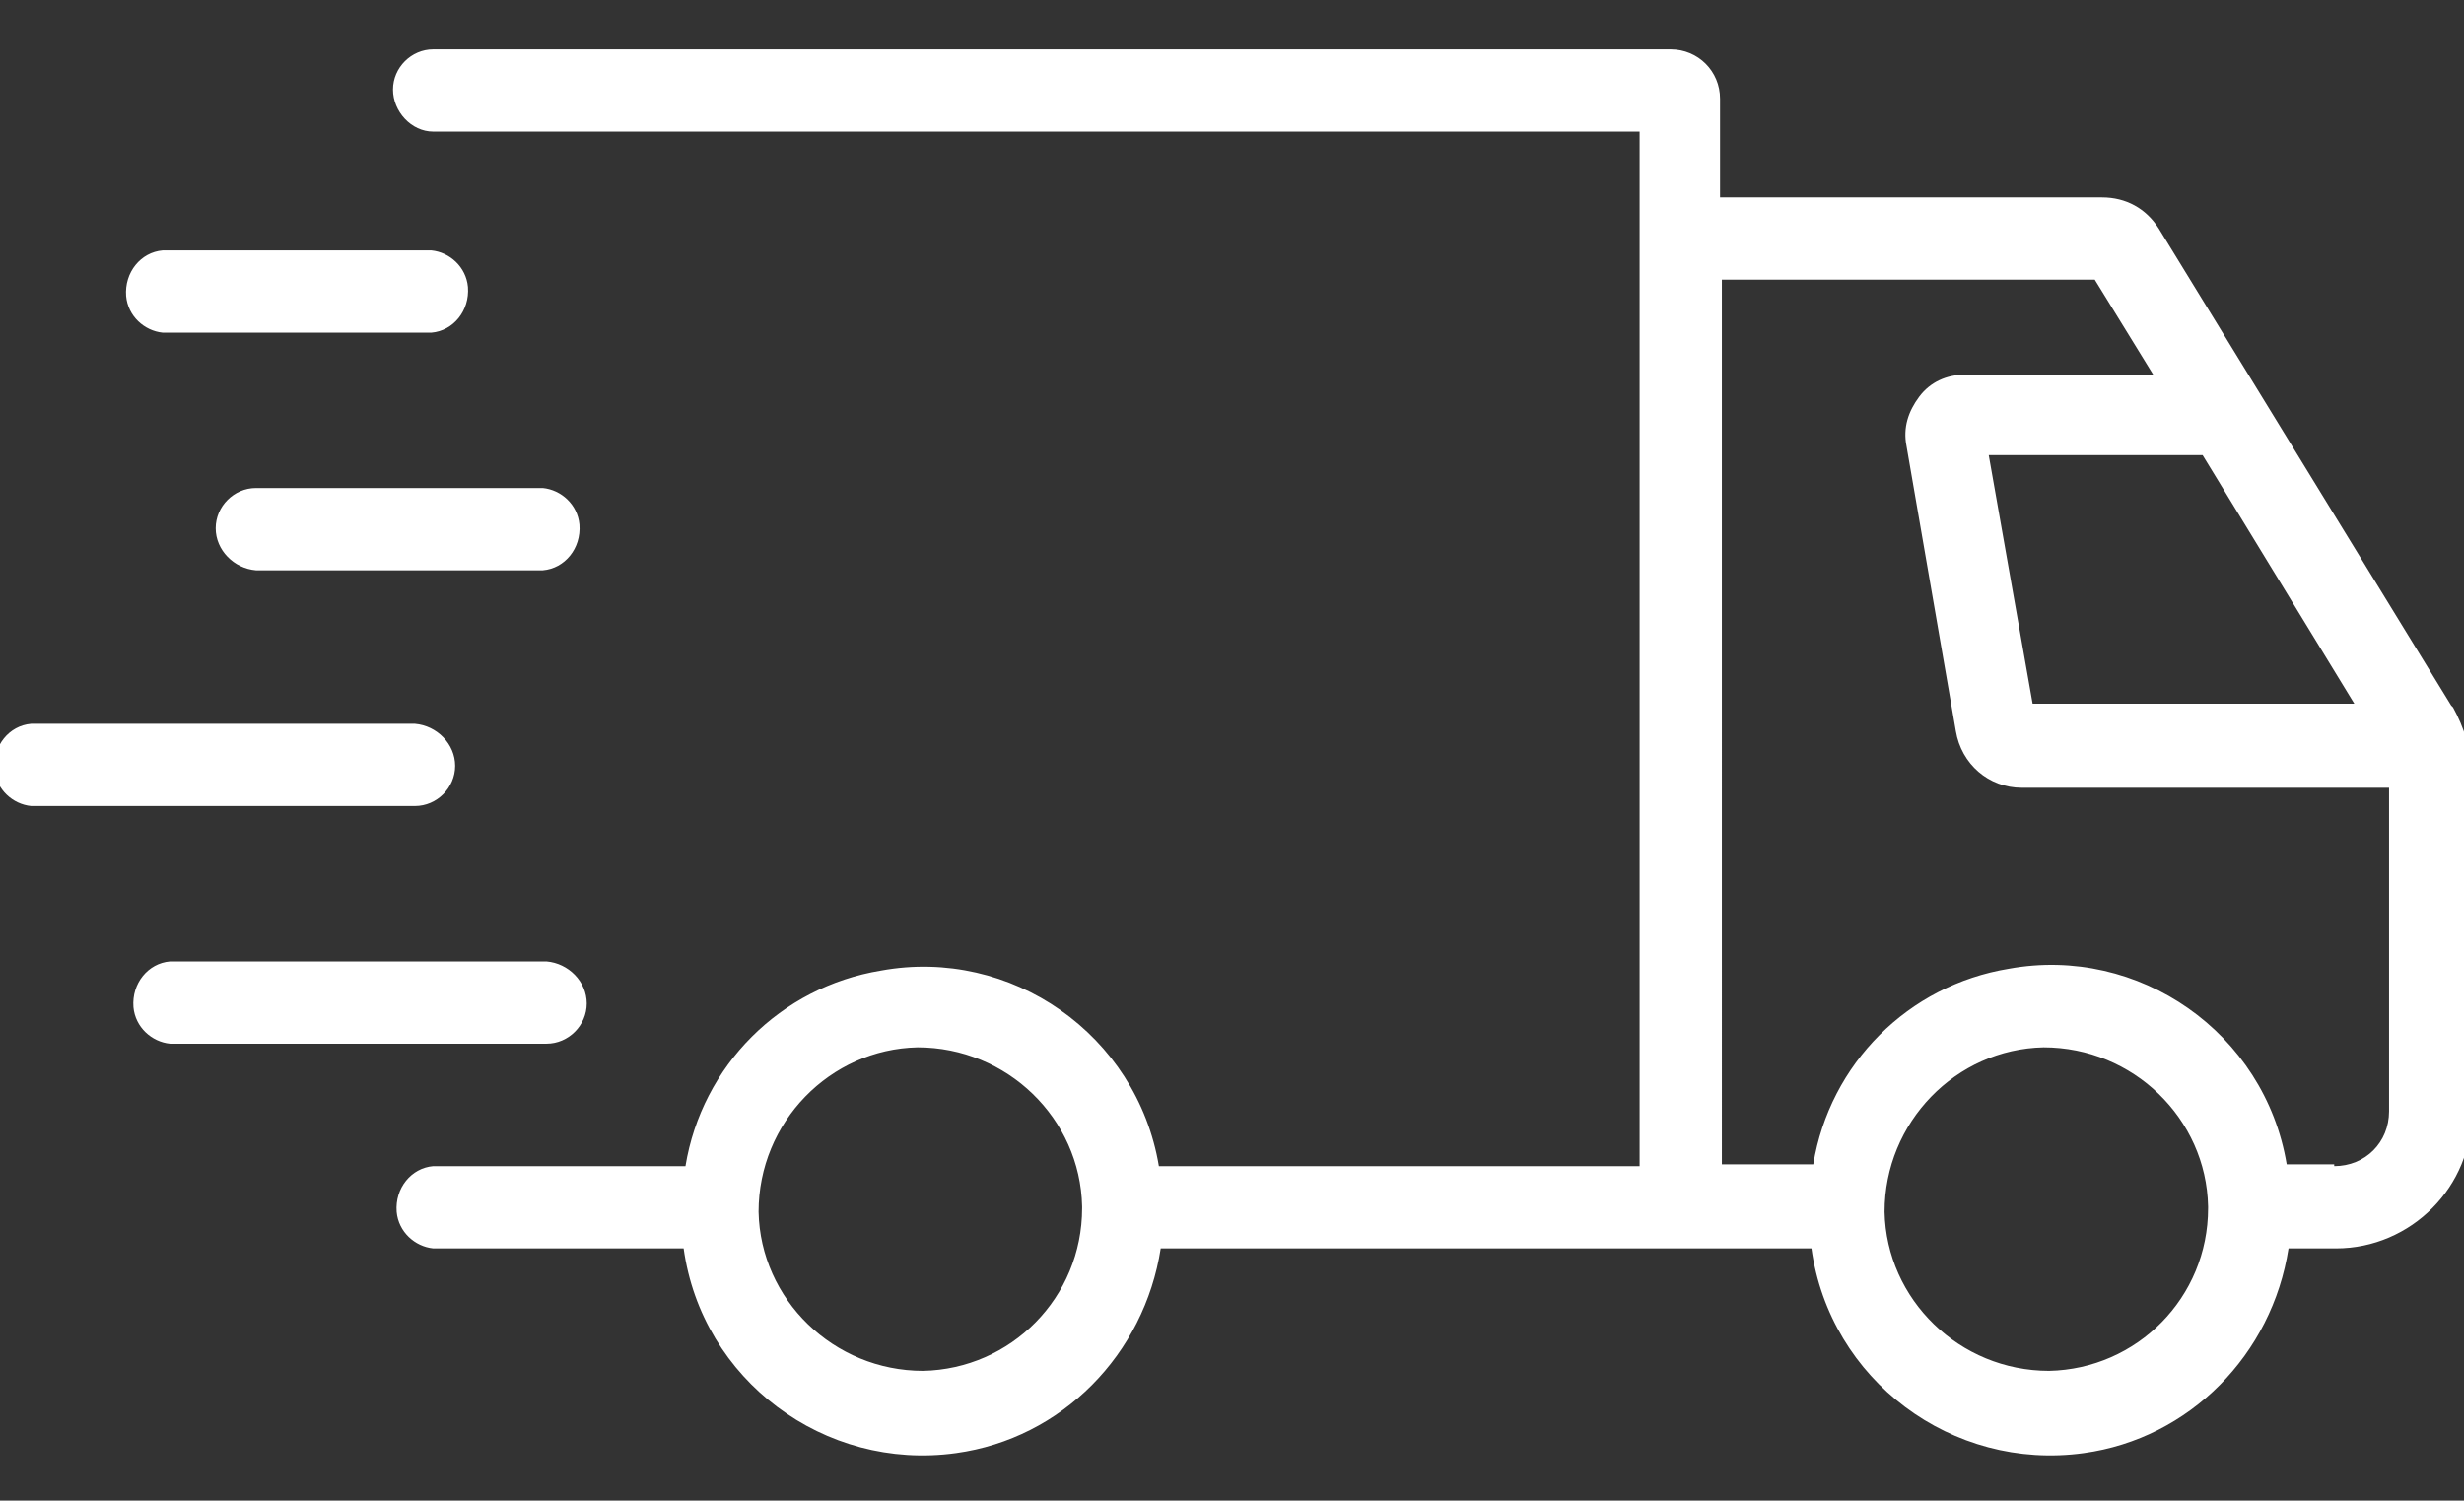 <?xml version="1.0" encoding="UTF-8"?>
<svg id="Capa_1" data-name="Capa 1" xmlns="http://www.w3.org/2000/svg" version="1.1" viewBox="0 0 134.8 82.1">
  <rect x="0" y="0" width="134.8" height="82.1" fill="#333333" stroke="none"/>
  <defs>
    <style>
      .cls-1 {
        fill: #fff;
        stroke-width: 0px;
      }
    </style>
  </defs>
  <g id="Grupo_259" data-name="Grupo 259">
    <path id="Trazado_122" data-name="Trazado 122" class="cls-1" d="M134.1,38.6l-16-26.1c-.7-1.1-1.8-1.7-3.1-1.7h-20.9v-5.4c0-1.5-1.2-2.7-2.7-2.7H23.7c-1.2,0-2.2,1-2.2,2.2h0c0,1.2,1,2.3,2.2,2.3,0,0,0,0,0,0h66v56.6h-26.3c-1.2-7.2-8.1-12-15.2-10.7-5.5.9-9.8,5.2-10.7,10.7h-13.8c-1.2.1-2.1,1.2-2,2.5.1,1.1,1,1.9,2,2h13.7c1,7.2,7.7,12.2,14.9,11.2,5.8-.8,10.3-5.4,11.2-11.2h35.6c1,7.2,7.7,12.2,14.9,11.2,5.8-.8,10.3-5.4,11.2-11.2h2.6c4.1,0,7.5-3.4,7.4-7.5v-18.5c0-1.3-.4-2.5-1-3.6M120.5,24.9l8.3,13.6h-17.6l-2.4-13.6h11.7M50.5,75c-4.9,0-8.9-3.9-9-8.7,0-4.9,3.9-8.9,8.7-9,4.9,0,8.9,3.9,9,8.7,0,0,0,0,0,.1,0,4.9-3.9,8.8-8.7,8.9M112.1,75c-4.9,0-8.9-3.9-9-8.7,0-4.9,3.9-8.9,8.7-9,4.9,0,8.9,3.9,9,8.7,0,0,0,0,0,.1,0,4.9-3.9,8.8-8.7,8.9M127.7,63.7h-2.6c-1.2-7.2-8.1-12-15.2-10.7-5.5.9-9.8,5.2-10.7,10.7h-5V15.3h20.4l3.2,5.2h-10.3c-1,0-1.9.4-2.5,1.2-.6.8-.9,1.7-.7,2.7l2.7,15.6c.3,1.8,1.8,3.1,3.6,3.1h20.1v17.7c0,1.7-1.3,3-3,3"/>
    <path id="Trazado_123" data-name="Trazado 123" class="cls-1" d="M8.9,18.2h14.7c1.2-.1,2.1-1.2,2-2.5-.1-1.1-1-1.9-2-2h-14.7c-1.2.1-2.1,1.2-2,2.5.1,1.1,1,1.9,2,2"/>
    <path id="Trazado_124" data-name="Trazado 124" class="cls-1" d="M11.8,28.9c0,1.2,1,2.2,2.2,2.3,0,0,0,0,0,0h15.7c1.2-.1,2.1-1.2,2-2.5-.1-1.1-1-1.9-2-2h-15.7c-1.2,0-2.2,1-2.2,2.2,0,0,0,0,0,0"/>
    <path id="Trazado_125" data-name="Trazado 125" class="cls-1" d="M32.1,54.9c0-1.2-1-2.2-2.2-2.3h0s-20.6,0-20.6,0c-1.2.1-2.1,1.2-2,2.5.1,1.1,1,1.9,2,2h20.6c1.2,0,2.2-1,2.2-2.2,0,0,0,0,0,0"/>
    <path id="Trazado_126" data-name="Trazado 126" class="cls-1" d="M24.9,41.9c0-1.2-1-2.2-2.2-2.3,0,0,0,0,0,0H1.7c-1.2.1-2.1,1.2-2,2.5.1,1.1,1,1.9,2,2h21c1.2,0,2.2-1,2.2-2.2,0,0,0,0,0,0"/>
  </g>
</svg>